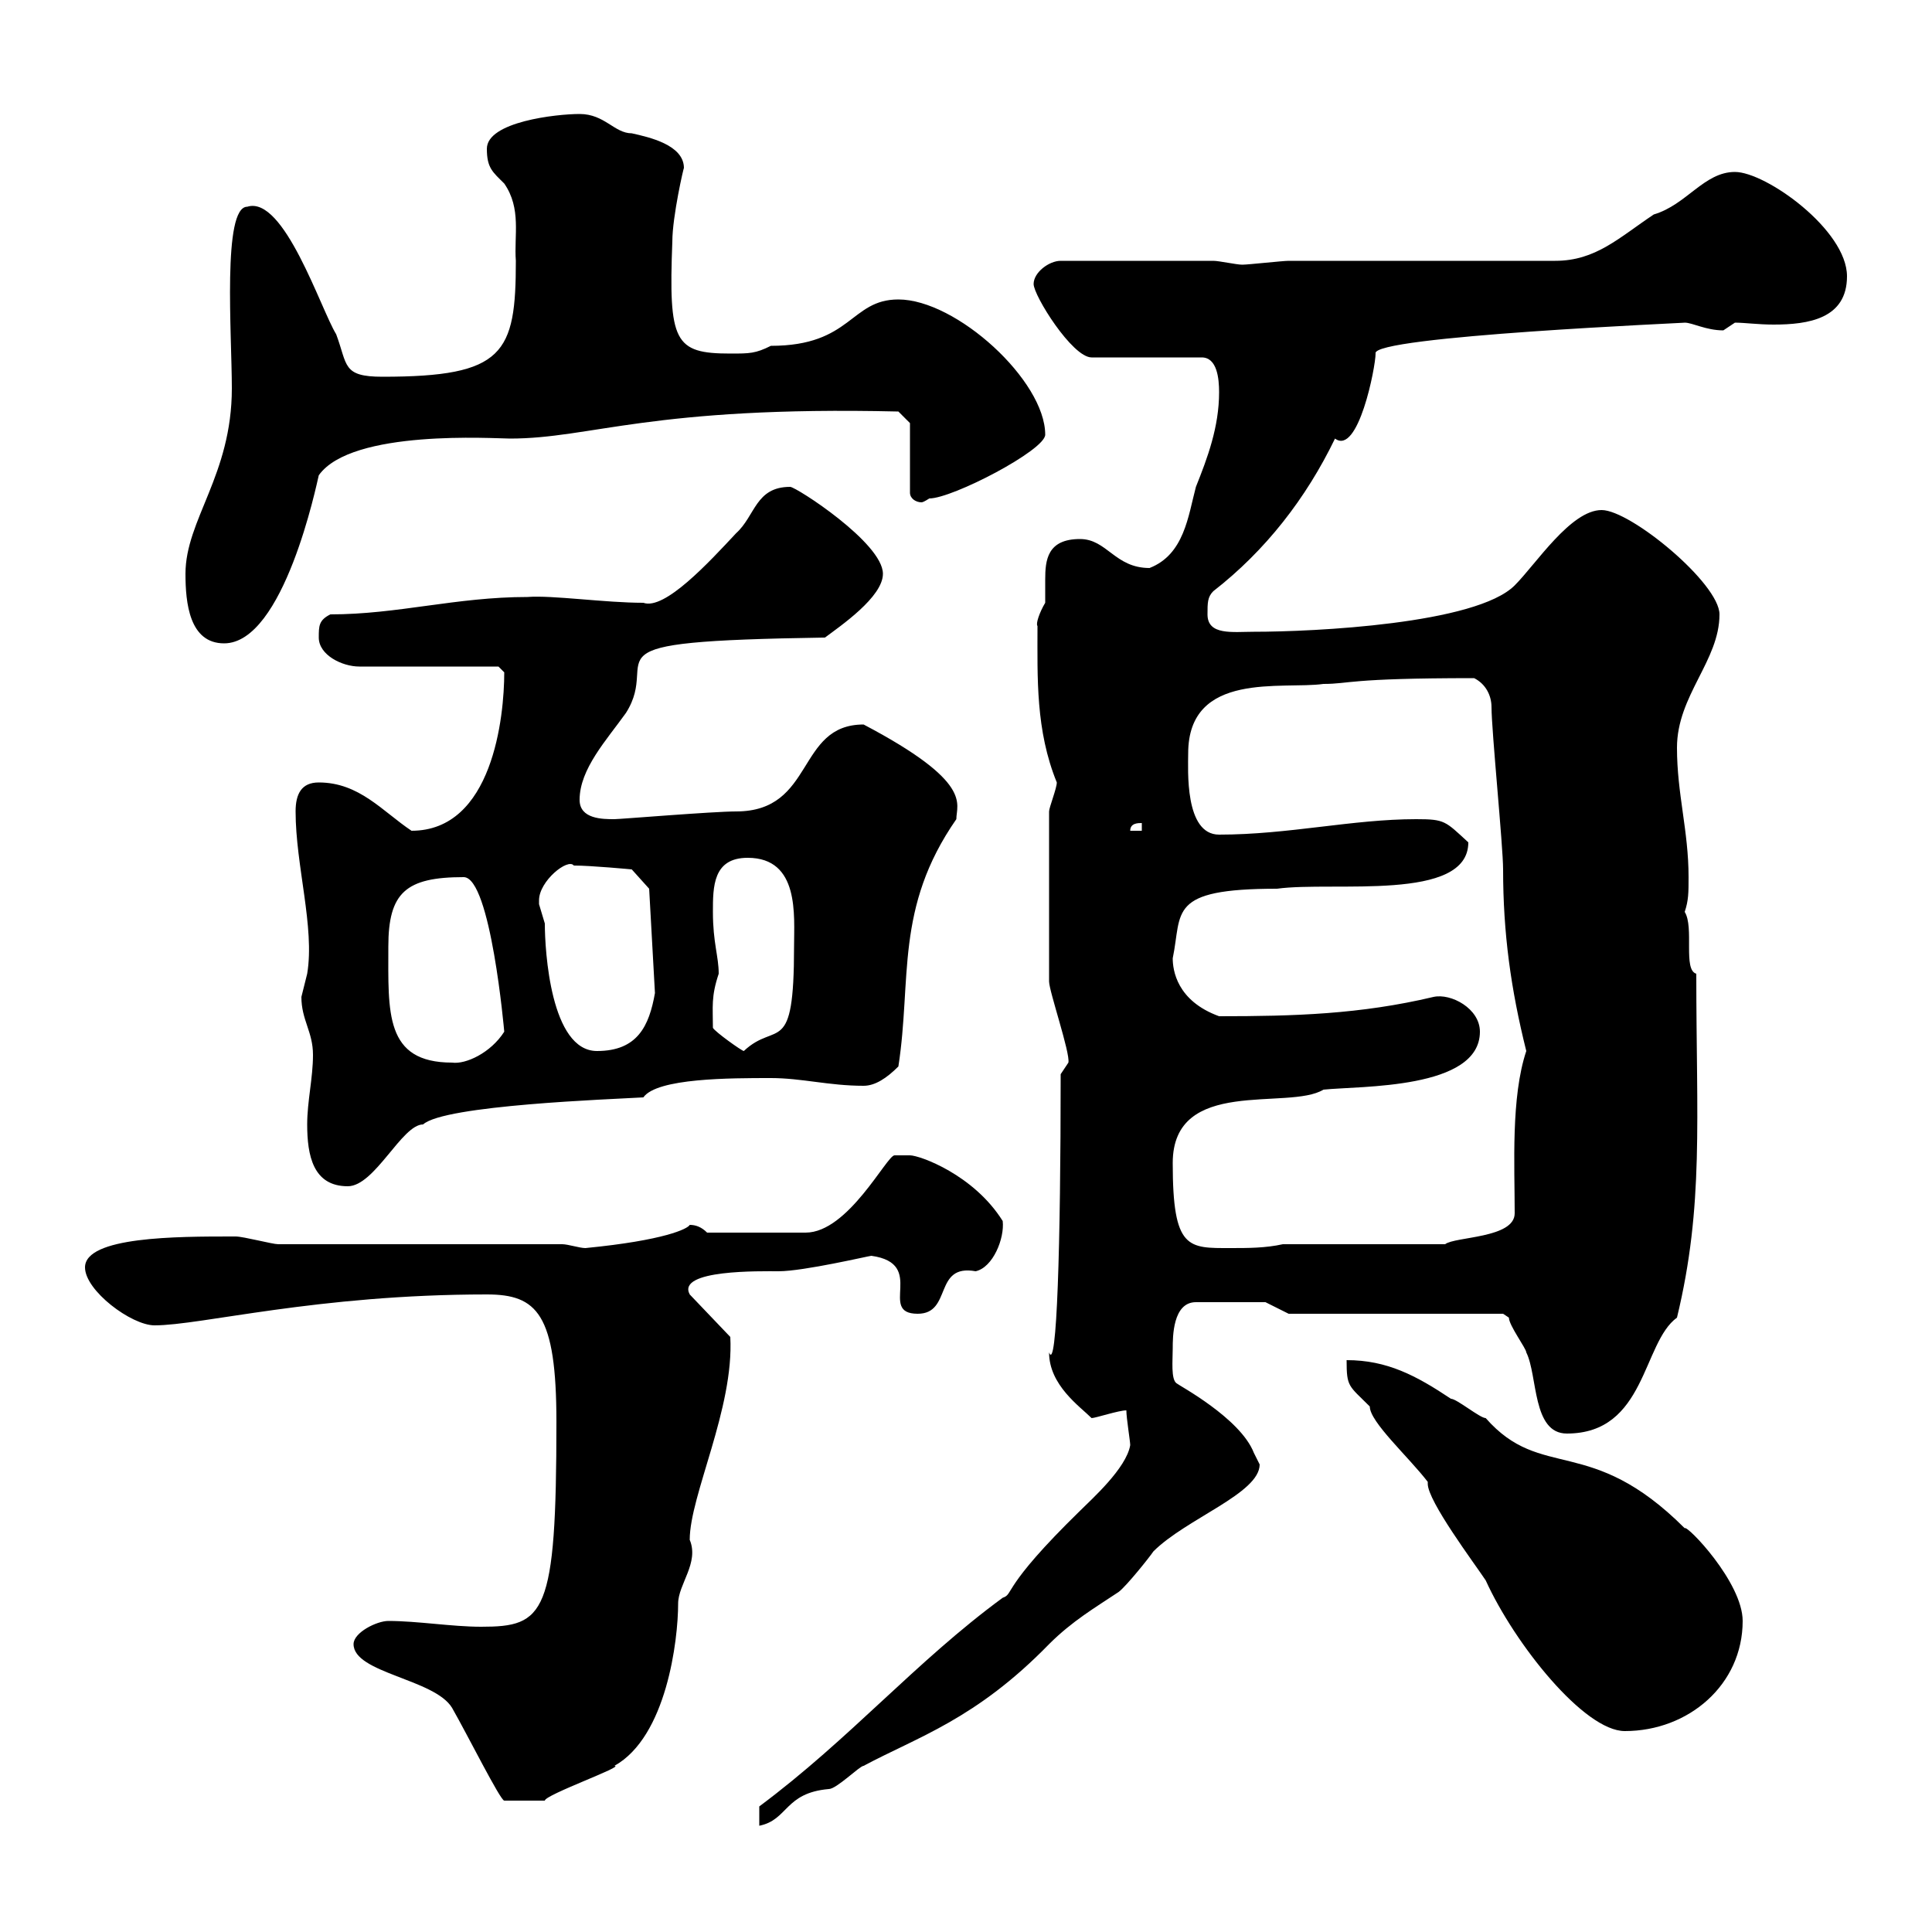 <svg xmlns="http://www.w3.org/2000/svg" xmlns:xlink="http://www.w3.org/1999/xlink" width="300" height="300"><path d="M174.90 219C174.90 220.20 175.50 223.80 175.50 224.40C174.90 228 169.50 232.80 167.70 234.60C155.40 246.60 157.50 247.50 155.70 248.10C142.20 258 132 270 117.90 280.50C117.90 280.50 117.90 282.30 117.90 283.50C122.40 282.60 121.80 278.40 128.70 277.80C129.90 277.80 133.50 274.20 134.10 274.20C142.50 269.70 151.50 267 162.90 255.30C166.50 251.70 170.10 249.60 173.70 247.20C174.90 246.30 178.50 241.80 179.10 240.90C184.20 235.80 195.60 231.90 195.60 227.40C195.60 227.40 194.70 225.60 194.70 225.60C192.60 220.20 183 215.10 182.70 214.80C181.80 214.20 182.10 211.20 182.10 209.40C182.10 207.60 182.10 202.20 185.70 202.20L196.50 202.20L200.10 204L233.40 204C233.40 204 234.30 204.60 234.30 204.60C234.30 205.80 237 209.40 237 210C238.80 213.60 237.90 222.60 243.30 222.60C255.60 222.60 255 208.50 260.40 204.60C264.60 187.20 263.40 174 263.40 151.20C261.30 150.60 263.10 144 261.60 141.60C262.20 139.80 262.20 138.60 262.20 136.20C262.20 129 260.40 123.30 260.40 116.10C260.40 108 267 102.60 267 95.40C267 90.60 253.20 79.20 248.70 79.20C243.90 79.20 238.50 87.60 235.20 90.90C229.20 96.90 204 98.10 194.70 98.10C191.40 98.10 187.50 98.70 187.50 95.40C187.50 93.60 187.50 92.70 188.40 91.80C196.50 85.50 202.80 77.40 207.30 68.10C210.90 70.80 213.60 57 213.60 54.90C212.70 52.20 262.80 50.10 261.60 50.10C262.80 50.10 264.90 51.30 267.60 51.30C267.60 51.30 269.40 50.10 269.40 50.10C270.90 50.10 273 50.40 275.40 50.40C280.80 50.40 286.80 49.50 286.80 42.90C286.80 35.70 274.20 26.70 269.40 26.70C264.60 26.70 261.90 31.80 256.80 33.30C251.40 36.90 247.80 40.50 241.50 40.50L200.10 40.50C199.20 40.50 193.80 41.10 192.90 41.10C192 41.10 189.30 40.50 188.40 40.50L164.70 40.50C162.90 40.50 160.50 42.30 160.50 44.10C160.50 45.90 166.50 55.50 169.50 55.50L186.60 55.50C189 55.50 189.30 58.80 189.30 60.90C189.30 66.30 187.50 71.10 185.70 75.60C184.50 80.10 183.90 86.10 178.50 88.20C173.10 88.20 171.90 83.70 167.70 83.70C162.60 83.70 162.30 87 162.30 90C162.30 91.50 162.30 92.70 162.30 93.60C161.40 95.10 160.80 96.90 161.10 97.20C161.10 105.30 160.80 113.40 164.10 121.50C164.10 122.40 162.90 125.40 162.90 126L162.90 152.40C162.90 153.90 166.20 163.50 165.90 165L164.70 166.80C164.70 193.50 164.10 213.30 162.90 210C162.90 215.10 167.70 218.40 169.50 220.20C170.10 220.20 173.70 219 174.90 219ZM54.90 255.30C54.90 259.80 67.50 260.70 70.20 265.20C72.60 269.40 77.70 279.60 78.30 279.60L84.60 279.60C84.60 278.70 97.20 274.20 95.40 274.20C103.50 269.70 105.30 254.70 105.30 249C105.30 246 108.60 242.70 107.10 239.10C107.10 232.20 114 218.70 113.40 207.60L107.10 201C105 197.10 118.20 197.40 120.90 197.40C124.80 197.40 135 195 135.30 195C144 196.20 136.20 204 142.50 204C147.90 204 144.90 196.20 151.50 197.40C154.20 196.80 156 192.30 155.70 189.60C151.20 182.40 142.80 179.40 141.30 179.40C140.70 179.40 138.90 179.40 138.90 179.40C137.70 179.40 131.70 191.40 125.10 191.40L109.80 191.40C108.90 190.50 108 190.20 107.10 190.20C106.80 190.80 103.20 192.60 90.90 193.80C90 193.80 88.20 193.20 87.30 193.20L43.20 193.20C42.30 193.20 37.80 192 36.60 192C36 192 36 192 36 192C27.60 192 13.20 192 13.20 196.80C13.20 200.40 20.40 205.80 24 205.80C31.20 205.80 49.20 201 75.60 201C83.40 201 86.40 204 86.40 220.80C86.40 250.80 84.60 252.60 74.70 252.60C70.20 252.60 64.80 251.70 60.30 251.70C58.50 251.70 54.90 253.50 54.90 255.30ZM221.70 230.10C221.70 230.10 221.70 230.40 221.70 230.40C221.70 233.10 228.90 242.70 230.70 245.40C235.20 255.30 246 268.80 252.30 268.80C262.20 268.80 270.60 261.60 270.60 251.70C270.60 245.70 261.90 236.70 261.60 237.30C246.90 222.60 239.40 230.10 230.70 220.20C229.80 220.20 226.20 217.20 225.30 217.20C219.90 213.60 215.40 211.20 209.10 211.20C209.10 215.40 209.40 215.10 212.70 218.40C212.70 220.80 218.70 226.20 221.70 230.10ZM182.10 180.60C182.10 167.10 200.10 172.50 205.50 169.20C211.20 168.60 229.80 169.20 229.80 160.20C229.80 156.60 225.30 154.20 222.60 154.80C211.20 157.50 201 157.80 189.30 157.80C182.70 155.40 182.10 150.60 182.10 148.80C183.60 141.60 181.20 138 198.30 138C207 136.80 228 140.10 228 130.80C224.40 127.50 224.40 127.20 219.90 127.20C210 127.20 200.10 129.60 189.30 129.60C183.90 129.60 184.50 119.40 184.50 117C184.50 104.10 199.20 107.10 205.50 106.20C209.70 106.20 209.10 105.30 228.90 105.30C230.70 106.20 231.60 108 231.60 109.80C231.60 113.40 233.40 131.40 233.40 135C233.40 144.90 234.60 153.60 237 163.20C234.60 170.40 235.20 180.90 235.20 188.40C235.20 192.30 225.90 192 224.40 193.20L199.20 193.20C196.50 193.80 193.80 193.80 191.10 193.80C184.50 193.80 182.10 194.10 182.10 180.60ZM47.70 174.60C47.70 179.40 48.60 184.20 54 184.20C58.20 184.20 62.40 174.60 65.70 174.60C69 171.60 94.80 170.70 99.90 170.40C102 167.40 113.40 167.40 119.70 167.40C124.50 167.40 128.70 168.60 134.10 168.60C135.90 168.60 137.70 167.40 139.50 165.60C141.60 152.10 138.90 141 148.50 127.20C148.50 124.80 151.20 121.50 134.10 112.50C123.60 112.50 126.60 126 114.30 126C110.70 126 96.30 127.20 95.40 127.20C93.60 127.20 90 127.20 90 124.20C90 119.40 94.20 114.90 97.20 110.70C102.90 101.70 88.80 99.60 128.10 99C130.50 97.20 137.10 92.70 137.10 89.10C137.10 84.30 123.60 75.60 122.70 75.60C117.30 75.60 117.30 80.10 114.30 82.80C110.10 87.30 103.20 94.80 99.90 93.60C93.90 93.60 85.80 92.40 81.90 92.70C70.80 92.70 61.80 95.40 51.30 95.40C49.50 96.30 49.50 97.20 49.50 99C49.50 101.70 53.10 103.50 55.80 103.50L77.40 103.50L78.30 104.40C78.30 111.30 76.50 129 63.90 129C59.40 126 55.80 121.50 49.50 121.50C46.80 121.50 45.90 123.30 45.90 126C45.90 134.40 48.90 144 47.70 151.20C47.70 151.20 46.80 154.80 46.80 154.80C46.80 158.40 48.60 160.20 48.60 163.80C48.60 167.40 47.70 171 47.70 174.60ZM60.30 147C60.30 138.60 63 136.20 72 136.20C76.20 136.20 78.30 160.20 78.30 160.20C76.20 163.50 72.30 165.30 70.20 165C59.70 165 60.30 157.20 60.30 147ZM83.70 139.80C83.70 136.80 88.20 133.20 89.10 134.40C91.80 134.40 98.10 135 98.10 135L100.80 138L101.70 154.20C100.80 159.30 99 163.20 92.70 163.20C85.50 163.20 84.60 147.60 84.60 143.40C84.60 143.40 83.70 140.40 83.70 140.40C83.70 140.40 83.70 139.80 83.70 139.80ZM110.70 159.60C110.70 156.30 110.40 154.80 111.60 151.20C111.60 148.50 110.70 146.40 110.70 141.60C110.70 137.70 110.70 133.20 116.10 133.20C124.20 133.20 123.30 142.20 123.30 147C123.30 164.40 120.60 158.40 115.50 163.20C115.20 163.20 111 160.20 110.70 159.60ZM177.30 127.80L177.30 129L175.50 129C175.50 127.80 176.70 127.80 177.30 127.80ZM28.80 89.10C28.80 93.60 29.40 99.90 34.80 99.90C44.10 99.90 49.20 75 49.50 73.80C54.60 66.60 76.80 68.10 79.20 68.10C91.80 68.10 101.10 63 139.50 63.90L141.30 65.70L141.30 76.50C141.30 77.40 142.20 78 143.10 78C143.40 78 144.30 77.40 144.30 77.40C147.90 77.40 162.30 69.90 162.30 67.50C162.30 59.10 148.50 46.50 139.50 46.50C132 46.50 132.30 53.70 119.70 53.70C117.30 54.90 116.40 54.90 113.40 54.90C104.70 54.90 103.80 53.10 104.40 37.50C104.40 33.60 106.20 25.80 106.20 26.10C106.20 22.50 100.80 21.30 98.10 20.70C95.40 20.70 93.90 17.70 90 17.70C86.40 17.70 75.60 18.90 75.60 23.10C75.60 26.10 76.50 26.70 78.30 28.50C81 32.40 79.80 36.60 80.10 40.50C80.10 54.90 78.30 58.50 59.40 58.50C53.10 58.50 54 56.70 52.20 51.90C49.80 48 44.10 30.30 38.40 32.10C34.50 32.10 36 51.90 36 60.30C36 73.80 28.80 80.70 28.80 89.10Z"/></svg>